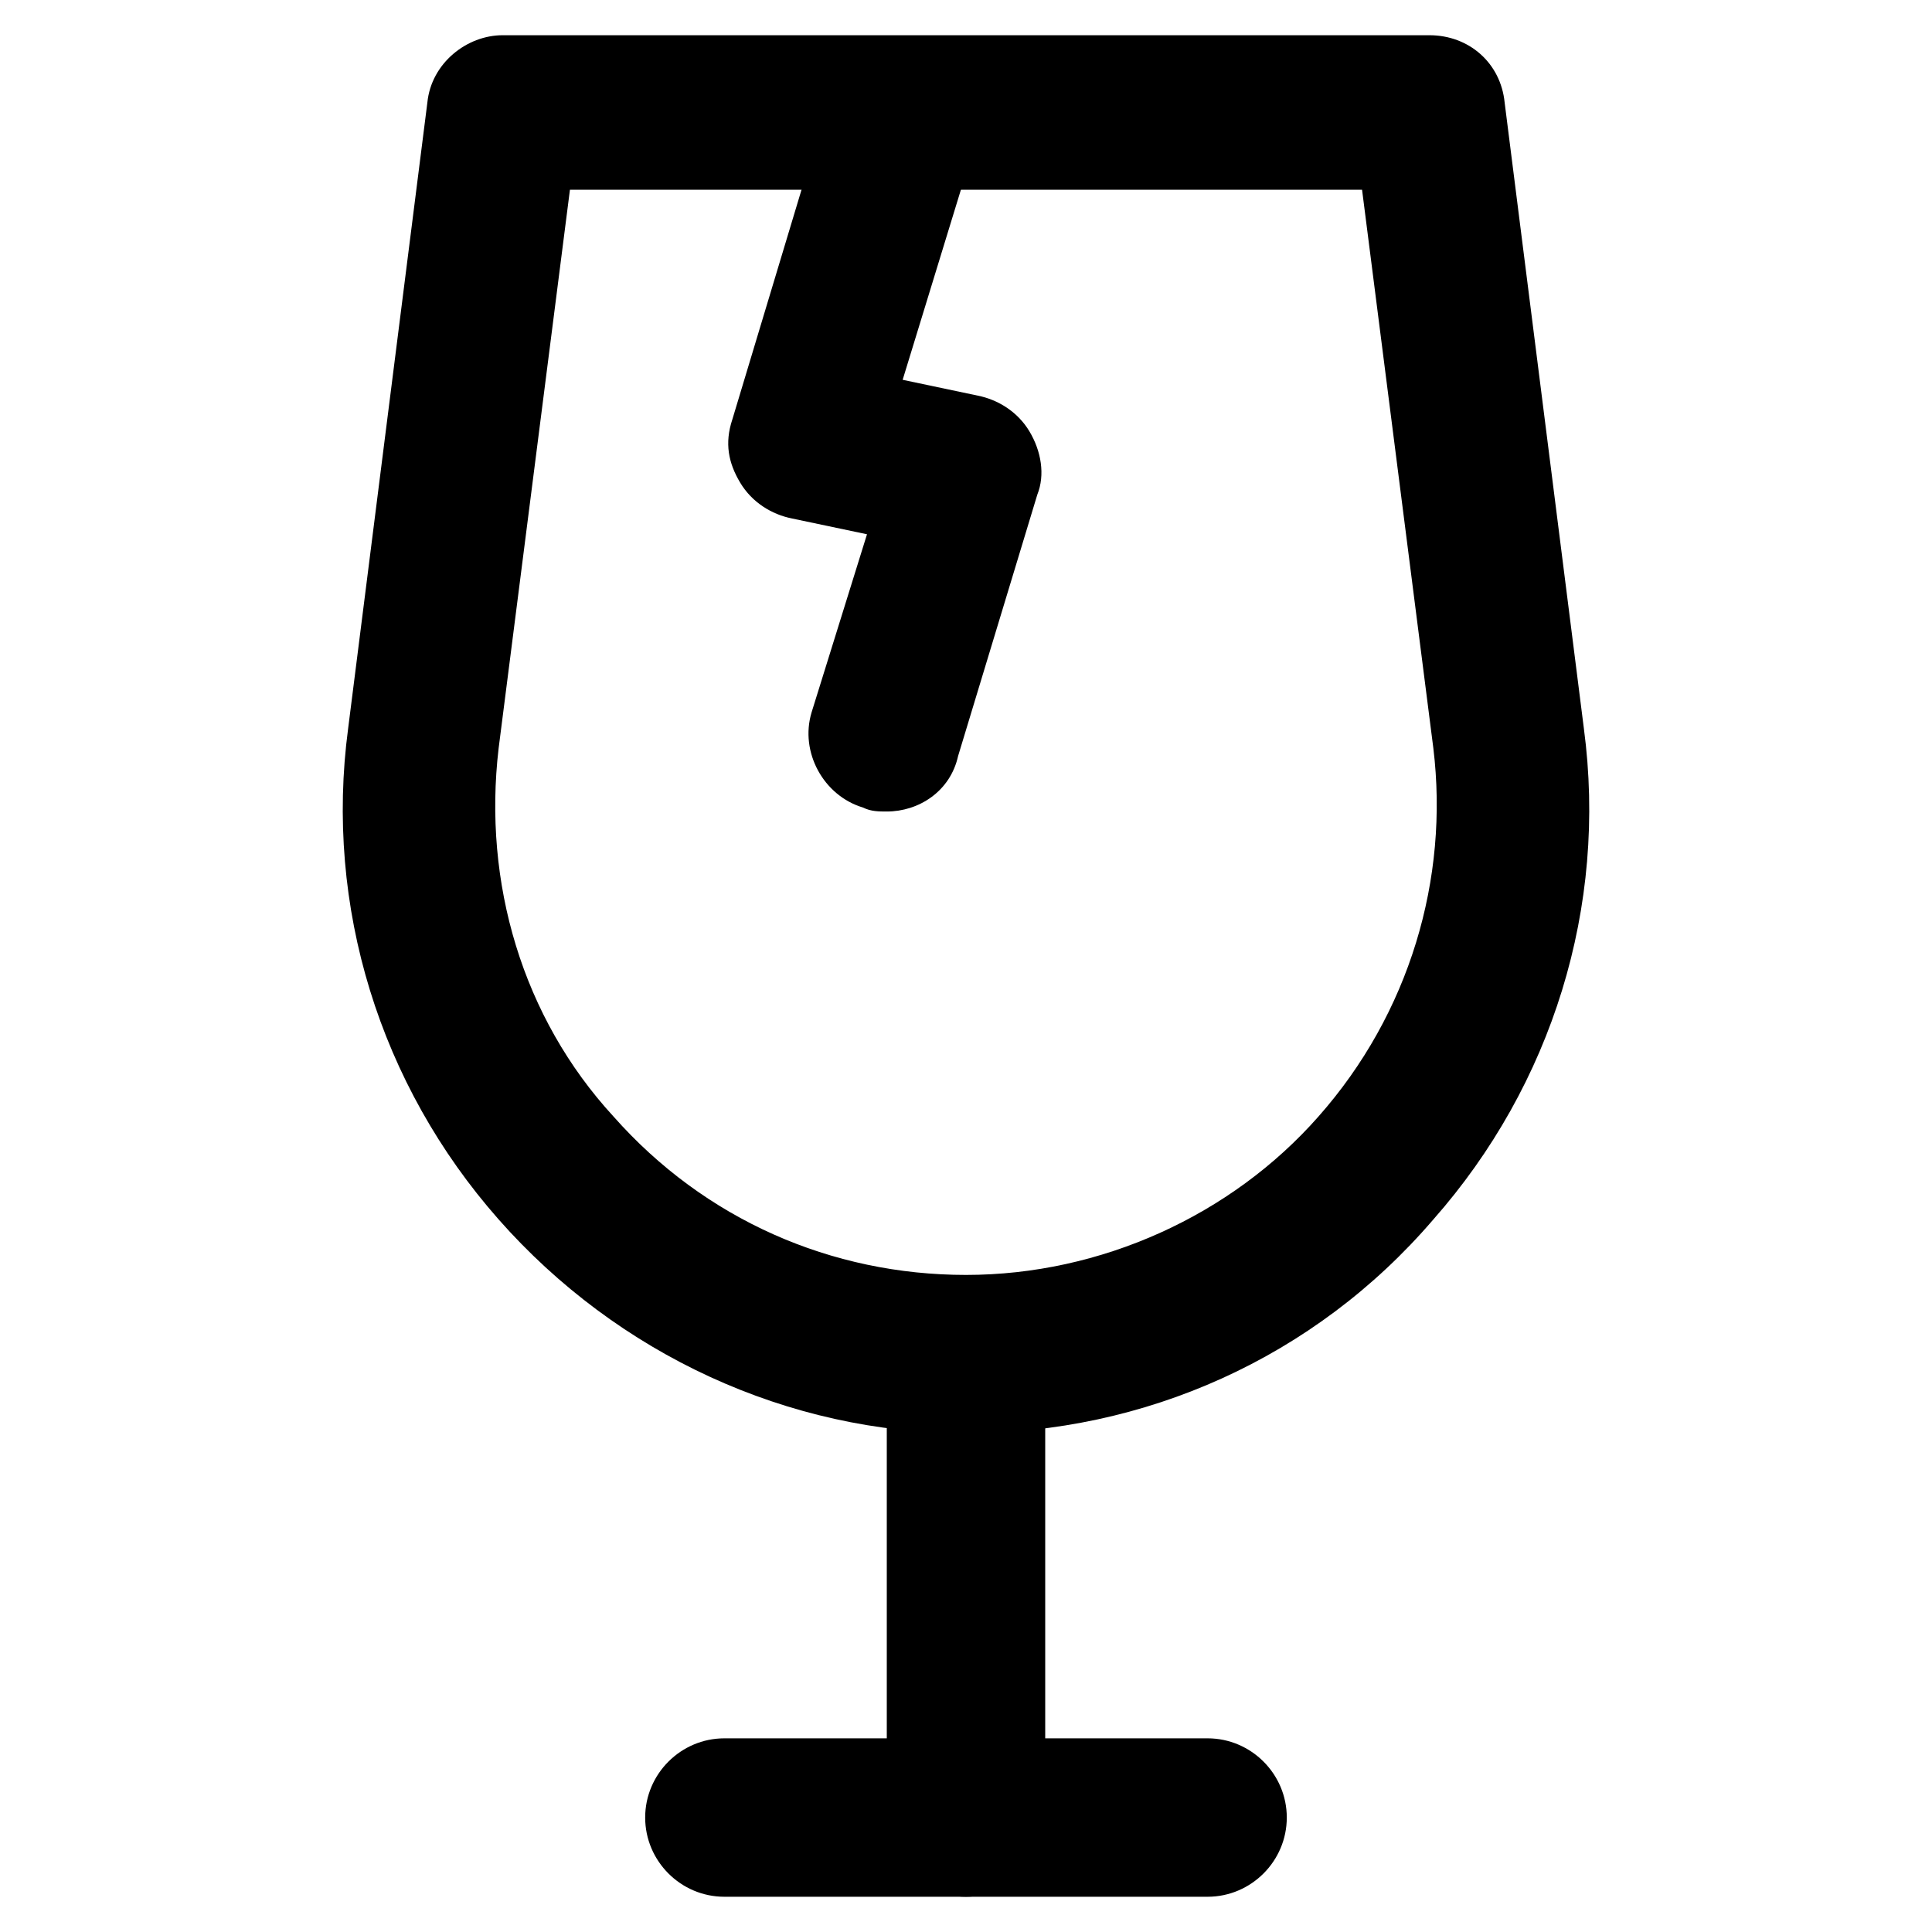 <?xml version="1.0" encoding="UTF-8"?>
<!-- Uploaded to: SVG Repo, www.svgrepo.com, Generator: SVG Repo Mixer Tools -->
<svg fill="#000000" width="800px" height="800px" version="1.1" viewBox="144 144 512 512" xmlns="http://www.w3.org/2000/svg">
 <g>
  <path d="m400 523.85c-47.23 0-92.363-20.992-123.85-56.68-31.488-35.688-46.184-82.918-39.887-130.15l20.992-165.84c1.051-10.496 10.496-17.844 19.941-17.844h245.61c10.496 0 18.895 7.348 19.941 17.844l20.992 165.84c6.297 47.23-8.398 94.465-39.887 130.15-31.484 36.738-76.617 56.68-123.85 56.68zm-104.96-329.57-18.895 147.99c-4.199 35.688 6.297 71.371 30.438 97.613 24.141 27.289 57.727 41.984 93.414 41.984s70.324-15.742 93.414-41.984c24.141-27.289 34.637-62.977 30.438-97.613l-18.891-147.99z"/>
  <path d="m400 646.66c-11.547 0-20.992-9.445-20.992-20.992v-121.75c0-11.547 9.445-20.992 20.992-20.992s20.992 9.445 20.992 20.992v122.8c0 10.492-9.449 19.941-20.992 19.941z"/>
  <path d="m464.02 646.66h-128.05c-11.547 0-20.992-9.445-20.992-20.992 0-11.547 9.445-20.992 20.992-20.992h128.05c11.547 0 20.992 9.445 20.992 20.992 0 11.543-9.445 20.992-20.992 20.992z"/>
  <path d="m379.01 359.06c-2.098 0-4.199 0-6.297-1.051-10.496-3.148-16.793-14.695-13.645-25.191l14.695-47.23-19.941-4.199c-5.246-1.051-10.496-4.199-13.645-9.445-3.148-5.246-4.199-10.496-2.098-16.793l26.238-87.117c3.148-10.496 14.695-16.793 25.191-13.645 10.496 3.148 16.793 14.695 13.645 25.191l-19.941 65.074 19.941 4.199c5.246 1.051 10.496 4.199 13.645 9.445 3.148 5.246 4.199 11.547 2.098 16.793l-20.992 69.273c-2.102 9.449-10.5 14.695-18.895 14.695z"/>
 </g>
</svg>